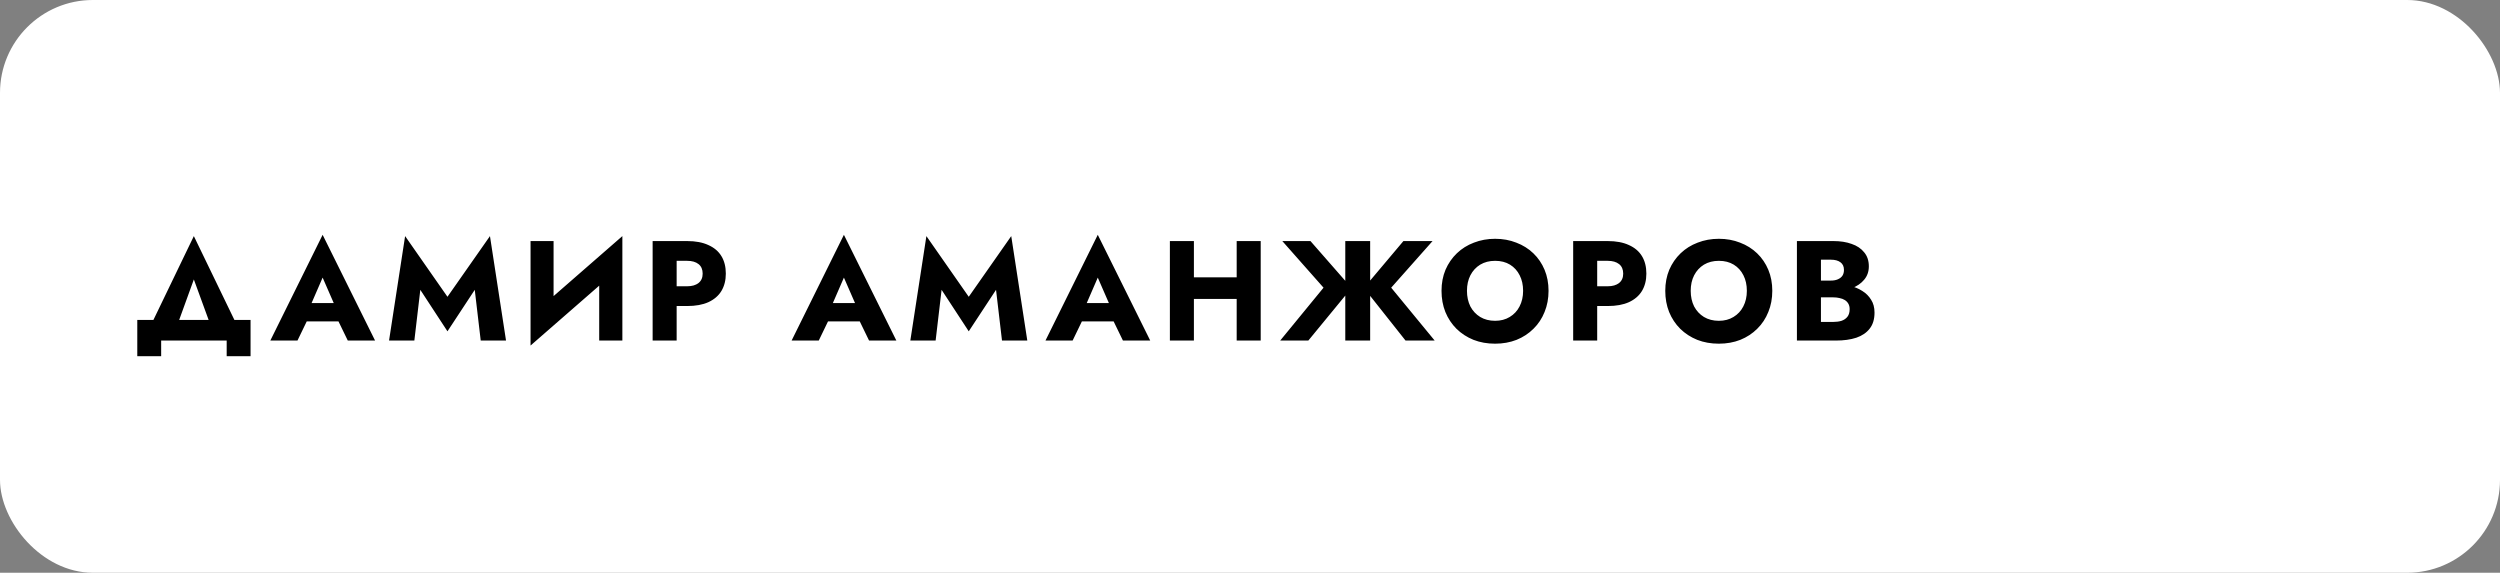 <?xml version="1.0" encoding="UTF-8"?> <svg xmlns="http://www.w3.org/2000/svg" width="323" height="74" viewBox="0 0 323 74" fill="none"><rect x="0" y="0" width="323" height="74" fill="#808080" stroke="none"/> <rect width="323" height="74" rx="12" fill="white"></rect> <path d="M25.045 36.104L22.383 43.449H18.802L25.045 30.504L31.307 43.449H27.726L25.045 36.104ZM29.287 44H20.822V46.02H17.737V41.337H32.372V46.02H29.287V44ZM38.323 41.521L38.544 39.152H44.916L45.117 41.521H38.323ZM41.684 35.865L39.884 40.015L40.031 40.695L38.434 44H34.926L41.684 30.338L48.459 44H44.934L43.391 40.823L43.502 40.034L41.684 35.865ZM54.305 37.445L53.534 44H50.265L52.34 30.504L57.812 38.344L63.303 30.504L65.378 44H62.109L61.338 37.445L57.812 42.806L54.305 37.445ZM80.318 34.378L68.547 44.643L68.639 40.768L80.41 30.504L80.318 34.378ZM71.522 31.146V41.594L68.547 44.643V31.146H71.522ZM80.41 30.504V44H77.417V33.662L80.41 30.504ZM84.32 31.146H87.423V44H84.32V31.146ZM86.266 33.699V31.146H88.782C89.871 31.146 90.783 31.318 91.518 31.66C92.265 31.991 92.828 32.468 93.207 33.093C93.587 33.717 93.776 34.47 93.776 35.351C93.776 36.208 93.587 36.955 93.207 37.592C92.828 38.216 92.265 38.699 91.518 39.042C90.783 39.373 89.871 39.538 88.782 39.538H86.266V36.986H88.782C89.406 36.986 89.896 36.845 90.251 36.563C90.606 36.282 90.783 35.878 90.783 35.351C90.783 34.813 90.606 34.403 90.251 34.121C89.896 33.84 89.406 33.699 88.782 33.699H86.266ZM105.673 41.521L105.893 39.152H112.265L112.467 41.521H105.673ZM109.033 35.865L107.233 40.015L107.38 40.695L105.783 44H102.276L109.033 30.338L115.809 44H112.283L110.741 40.823L110.851 40.034L109.033 35.865ZM121.654 37.445L120.883 44H117.615L119.69 30.504L125.162 38.344L130.652 30.504L132.727 44H129.458L128.687 37.445L125.162 42.806L121.654 37.445ZM138.472 41.521L138.693 39.152H145.065L145.267 41.521H138.472ZM141.833 35.865L140.033 40.015L140.18 40.695L138.583 44H135.075L141.833 30.338L148.609 44H145.083L143.54 40.823L143.651 40.034L141.833 35.865ZM152.012 38.62V35.829H161.726V38.62H152.012ZM159.779 31.146H162.883V44H159.779V31.146ZM151.149 31.146H154.252V44H151.149V31.146ZM169.312 31.146L174.619 37.206L169.036 44H165.401L171.001 37.169L165.676 31.146H169.312ZM173.811 31.146H177.024V44H173.811V31.146ZM181.321 31.146H185.085L179.742 37.169L185.361 44H181.596L176.216 37.206L181.321 31.146ZM189.532 37.573C189.532 38.332 189.679 39.005 189.972 39.593C190.278 40.168 190.701 40.621 191.239 40.952C191.79 41.282 192.433 41.448 193.167 41.448C193.89 41.448 194.52 41.282 195.059 40.952C195.61 40.621 196.032 40.168 196.326 39.593C196.632 39.005 196.785 38.332 196.785 37.573C196.785 36.814 196.638 36.147 196.344 35.572C196.05 34.984 195.634 34.525 195.096 34.194C194.557 33.864 193.914 33.699 193.167 33.699C192.433 33.699 191.79 33.864 191.239 34.194C190.701 34.525 190.278 34.984 189.972 35.572C189.679 36.147 189.532 36.814 189.532 37.573ZM186.245 37.573C186.245 36.582 186.416 35.676 186.759 34.855C187.114 34.035 187.604 33.325 188.228 32.725C188.852 32.126 189.587 31.667 190.431 31.348C191.276 31.018 192.188 30.852 193.167 30.852C194.159 30.852 195.071 31.018 195.903 31.348C196.748 31.667 197.483 32.126 198.107 32.725C198.731 33.325 199.215 34.035 199.558 34.855C199.9 35.676 200.072 36.582 200.072 37.573C200.072 38.565 199.9 39.477 199.558 40.309C199.227 41.142 198.75 41.864 198.125 42.476C197.513 43.088 196.785 43.565 195.94 43.908C195.096 44.239 194.171 44.404 193.167 44.404C192.151 44.404 191.221 44.239 190.376 43.908C189.532 43.565 188.797 43.088 188.173 42.476C187.561 41.864 187.083 41.142 186.741 40.309C186.41 39.477 186.245 38.565 186.245 37.573ZM203.254 31.146H206.357V44H203.254V31.146ZM205.2 33.699V31.146H207.716C208.805 31.146 209.717 31.318 210.452 31.66C211.199 31.991 211.762 32.468 212.141 33.093C212.521 33.717 212.71 34.47 212.71 35.351C212.71 36.208 212.521 36.955 212.141 37.592C211.762 38.216 211.199 38.699 210.452 39.042C209.717 39.373 208.805 39.538 207.716 39.538H205.2V36.986H207.716C208.34 36.986 208.83 36.845 209.185 36.563C209.54 36.282 209.717 35.878 209.717 35.351C209.717 34.813 209.54 34.403 209.185 34.121C208.83 33.84 208.34 33.699 207.716 33.699H205.2ZM218.44 37.573C218.44 38.332 218.587 39.005 218.881 39.593C219.187 40.168 219.609 40.621 220.148 40.952C220.699 41.282 221.342 41.448 222.076 41.448C222.798 41.448 223.429 41.282 223.967 40.952C224.518 40.621 224.941 40.168 225.234 39.593C225.54 39.005 225.693 38.332 225.693 37.573C225.693 36.814 225.547 36.147 225.253 35.572C224.959 34.984 224.543 34.525 224.004 34.194C223.466 33.864 222.823 33.699 222.076 33.699C221.342 33.699 220.699 33.864 220.148 34.194C219.609 34.525 219.187 34.984 218.881 35.572C218.587 36.147 218.44 36.814 218.44 37.573ZM215.153 37.573C215.153 36.582 215.325 35.676 215.668 34.855C216.023 34.035 216.512 33.325 217.137 32.725C217.761 32.126 218.495 31.667 219.34 31.348C220.185 31.018 221.097 30.852 222.076 30.852C223.068 30.852 223.98 31.018 224.812 31.348C225.657 31.667 226.391 32.126 227.016 32.725C227.64 33.325 228.123 34.035 228.466 34.855C228.809 35.676 228.98 36.582 228.98 37.573C228.98 38.565 228.809 39.477 228.466 40.309C228.136 41.142 227.658 41.864 227.034 42.476C226.422 43.088 225.693 43.565 224.849 43.908C224.004 44.239 223.08 44.404 222.076 44.404C221.06 44.404 220.13 44.239 219.285 43.908C218.44 43.565 217.706 43.088 217.082 42.476C216.469 41.864 215.992 41.142 215.649 40.309C215.319 39.477 215.153 38.565 215.153 37.573ZM234.476 37.61V36.251H236.551C236.906 36.251 237.206 36.196 237.451 36.086C237.708 35.976 237.904 35.823 238.038 35.627C238.173 35.419 238.24 35.168 238.24 34.874C238.24 34.433 238.087 34.103 237.781 33.882C237.487 33.662 237.077 33.552 236.551 33.552H235.266V41.594H236.845C237.249 41.594 237.61 41.546 237.928 41.448C238.246 41.337 238.497 41.166 238.681 40.934C238.877 40.689 238.975 40.358 238.975 39.942C238.975 39.673 238.92 39.44 238.81 39.244C238.699 39.048 238.546 38.889 238.351 38.767C238.155 38.644 237.928 38.559 237.671 38.51C237.426 38.448 237.151 38.418 236.845 38.418H234.476V36.728H237.194C237.818 36.728 238.424 36.796 239.012 36.931C239.599 37.065 240.132 37.285 240.609 37.592C241.087 37.885 241.466 38.265 241.748 38.73C242.041 39.183 242.188 39.734 242.188 40.383C242.188 41.239 241.98 41.931 241.564 42.458C241.16 42.984 240.585 43.376 239.838 43.633C239.091 43.878 238.21 44 237.194 44H232.162V31.146H236.882C237.775 31.146 238.559 31.269 239.232 31.514C239.917 31.746 240.456 32.107 240.848 32.597C241.252 33.074 241.454 33.68 241.454 34.415C241.454 35.088 241.252 35.663 240.848 36.141C240.456 36.618 239.917 36.986 239.232 37.243C238.559 37.487 237.775 37.61 236.882 37.61H234.476Z" fill="black"></path> </svg> 